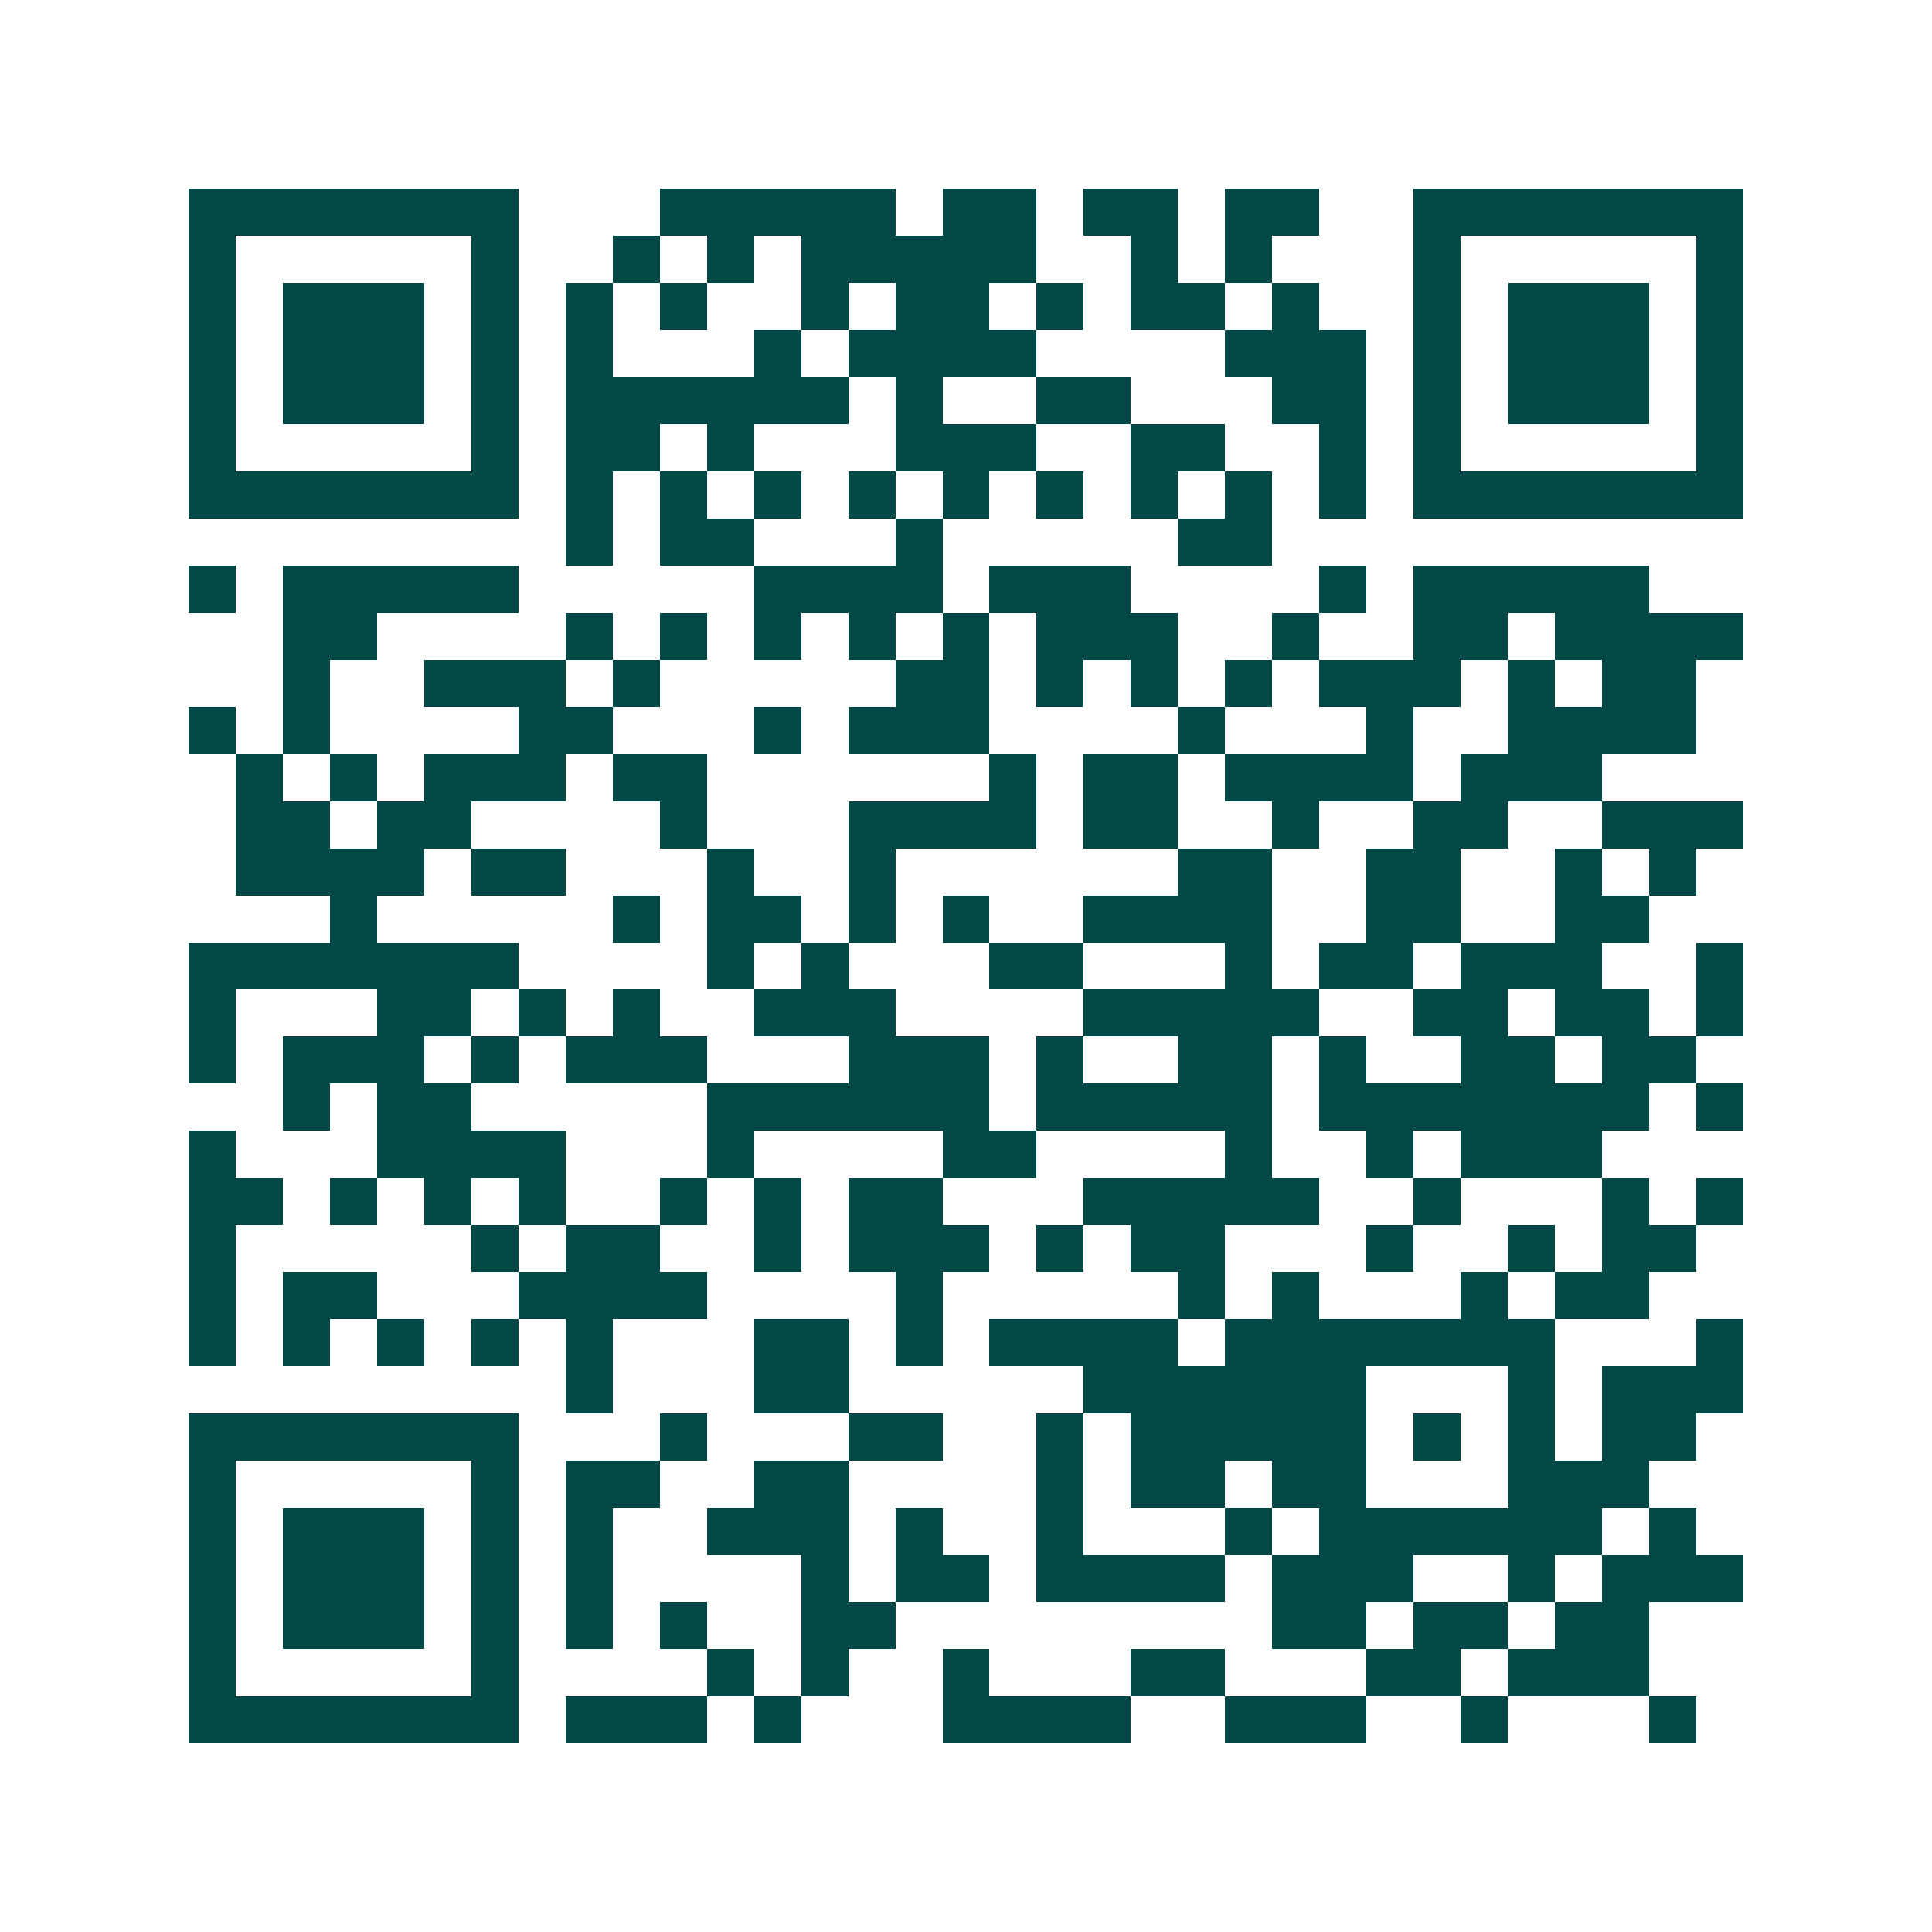 <svg xmlns="http://www.w3.org/2000/svg" width="200" height="200" viewBox="0 0 41 41" shape-rendering="crispEdges"><path fill="#ffffff" d="M0 0h41v41H0z"/><path stroke="#014847" d="M4 4.5h7m3 0h5m1 0h2m1 0h2m1 0h2m2 0h7M4 5.5h1m5 0h1m2 0h1m1 0h1m1 0h5m2 0h1m1 0h1m3 0h1m5 0h1M4 6.5h1m1 0h3m1 0h1m1 0h1m1 0h1m2 0h1m1 0h2m1 0h1m1 0h2m1 0h1m2 0h1m1 0h3m1 0h1M4 7.5h1m1 0h3m1 0h1m1 0h1m3 0h1m1 0h4m4 0h3m1 0h1m1 0h3m1 0h1M4 8.5h1m1 0h3m1 0h1m1 0h6m1 0h1m2 0h2m3 0h2m1 0h1m1 0h3m1 0h1M4 9.5h1m5 0h1m1 0h2m1 0h1m3 0h3m2 0h2m2 0h1m1 0h1m5 0h1M4 10.5h7m1 0h1m1 0h1m1 0h1m1 0h1m1 0h1m1 0h1m1 0h1m1 0h1m1 0h1m1 0h7M12 11.5h1m1 0h2m3 0h1m5 0h2M4 12.5h1m1 0h5m5 0h4m1 0h3m4 0h1m1 0h5M6 13.5h2m4 0h1m1 0h1m1 0h1m1 0h1m1 0h1m1 0h3m2 0h1m2 0h2m1 0h4M6 14.5h1m2 0h3m1 0h1m5 0h2m1 0h1m1 0h1m1 0h1m1 0h3m1 0h1m1 0h2M4 15.5h1m1 0h1m4 0h2m3 0h1m1 0h3m4 0h1m3 0h1m2 0h4M5 16.5h1m1 0h1m1 0h3m1 0h2m6 0h1m1 0h2m1 0h4m1 0h3M5 17.5h2m1 0h2m4 0h1m3 0h4m1 0h2m2 0h1m2 0h2m2 0h3M5 18.5h4m1 0h2m3 0h1m2 0h1m6 0h2m2 0h2m2 0h1m1 0h1M7 19.5h1m5 0h1m1 0h2m1 0h1m1 0h1m2 0h4m2 0h2m2 0h2M4 20.5h7m4 0h1m1 0h1m3 0h2m3 0h1m1 0h2m1 0h3m2 0h1M4 21.5h1m3 0h2m1 0h1m1 0h1m2 0h3m4 0h5m2 0h2m1 0h2m1 0h1M4 22.5h1m1 0h3m1 0h1m1 0h3m3 0h3m1 0h1m2 0h2m1 0h1m2 0h2m1 0h2M6 23.5h1m1 0h2m5 0h6m1 0h5m1 0h7m1 0h1M4 24.5h1m3 0h4m3 0h1m4 0h2m4 0h1m2 0h1m1 0h3M4 25.5h2m1 0h1m1 0h1m1 0h1m2 0h1m1 0h1m1 0h2m3 0h5m2 0h1m3 0h1m1 0h1M4 26.5h1m5 0h1m1 0h2m2 0h1m1 0h3m1 0h1m1 0h2m3 0h1m2 0h1m1 0h2M4 27.5h1m1 0h2m3 0h4m4 0h1m5 0h1m1 0h1m3 0h1m1 0h2M4 28.5h1m1 0h1m1 0h1m1 0h1m1 0h1m3 0h2m1 0h1m1 0h4m1 0h7m3 0h1M12 29.5h1m3 0h2m5 0h6m3 0h1m1 0h3M4 30.5h7m3 0h1m3 0h2m2 0h1m1 0h5m1 0h1m1 0h1m1 0h2M4 31.5h1m5 0h1m1 0h2m2 0h2m4 0h1m1 0h2m1 0h2m3 0h3M4 32.5h1m1 0h3m1 0h1m1 0h1m2 0h3m1 0h1m2 0h1m3 0h1m1 0h6m1 0h1M4 33.5h1m1 0h3m1 0h1m1 0h1m4 0h1m1 0h2m1 0h4m1 0h3m2 0h1m1 0h3M4 34.5h1m1 0h3m1 0h1m1 0h1m1 0h1m2 0h2m8 0h2m1 0h2m1 0h2M4 35.5h1m5 0h1m4 0h1m1 0h1m2 0h1m3 0h2m3 0h2m1 0h3M4 36.5h7m1 0h3m1 0h1m3 0h4m2 0h3m2 0h1m3 0h1"/></svg>

